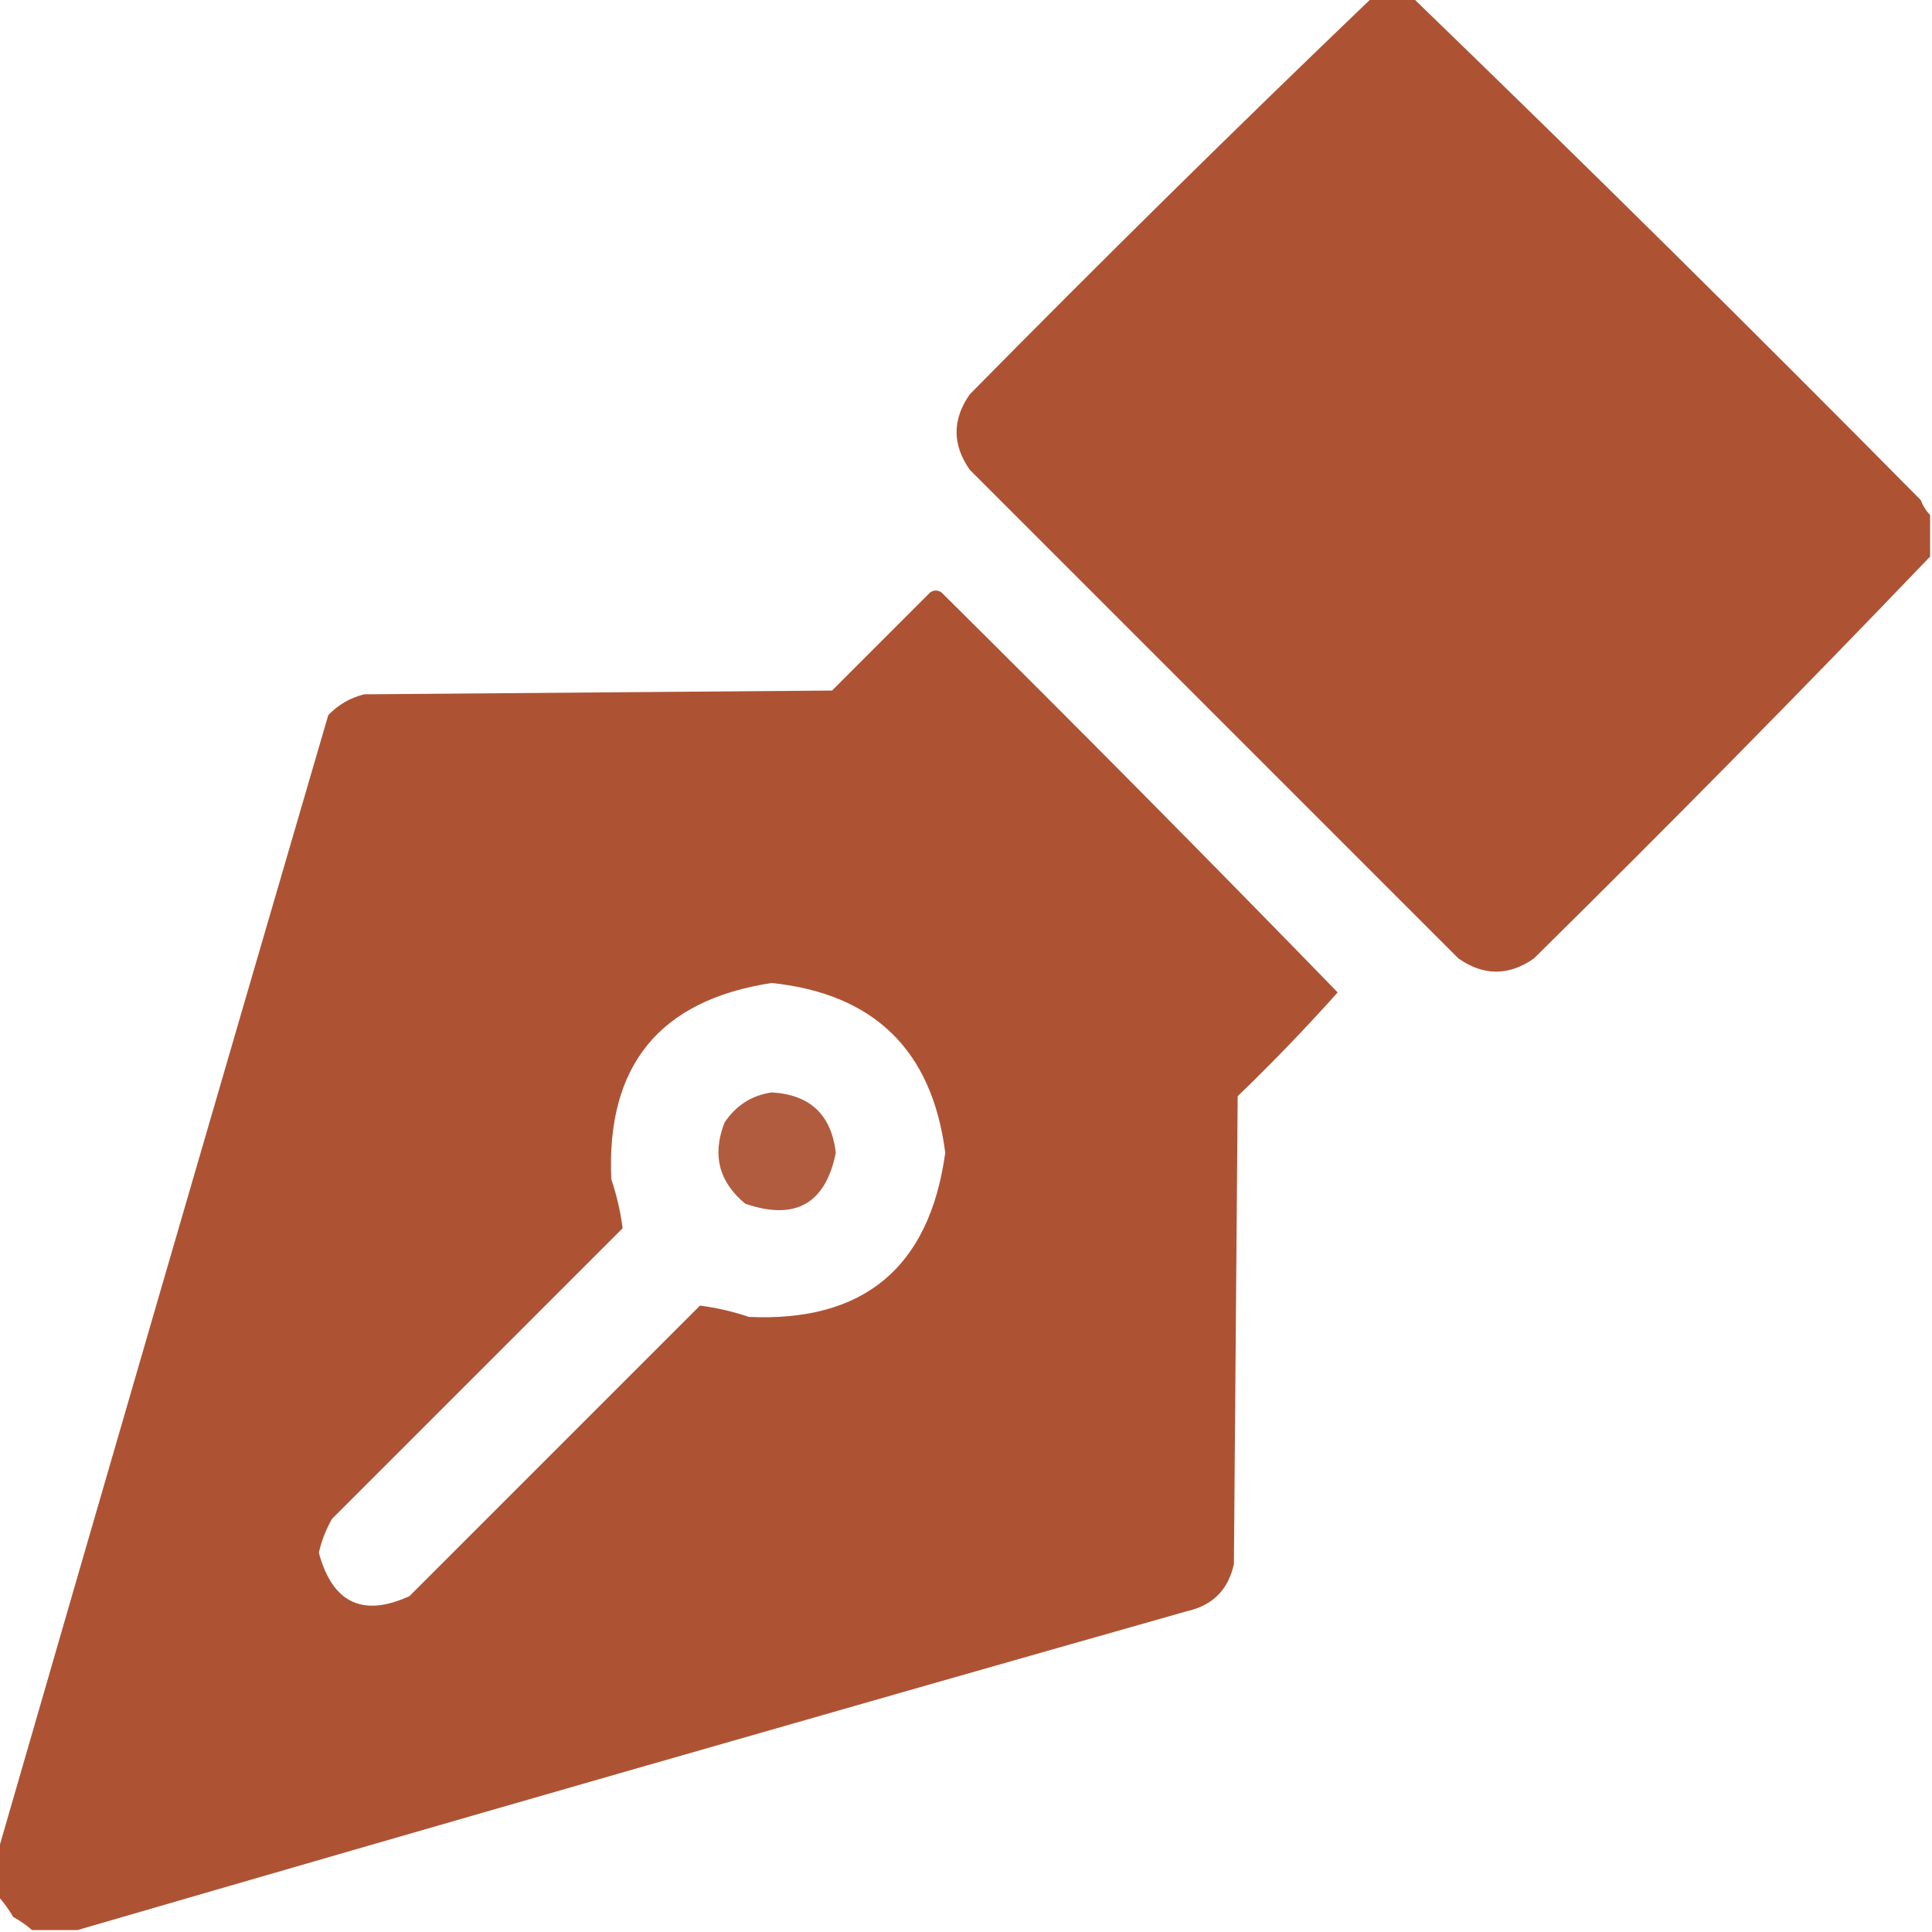 <svg xmlns="http://www.w3.org/2000/svg" xmlns:xlink="http://www.w3.org/1999/xlink" width="512px" height="512px" style="shape-rendering:geometricPrecision; text-rendering:geometricPrecision; image-rendering:optimizeQuality; fill-rule:evenodd; clip-rule:evenodd"><g><path style="opacity:0.987" fill="#ac5132" d="M 363.5,-0.5 C 367.167,-0.5 370.833,-0.5 374.5,-0.5C 419.744,43.243 464.577,87.576 509,132.5C 509.608,134.066 510.442,135.4 511.5,136.5C 511.5,140.167 511.5,143.833 511.5,147.5C 477.091,183.41 442.091,218.91 406.5,254C 399.833,258.667 393.167,258.667 386.5,254C 343.333,210.833 300.167,167.667 257,124.5C 252.333,117.833 252.333,111.167 257,104.5C 292.09,68.909 327.59,33.909 363.5,-0.5 Z"></path></g><g><path style="opacity:0.985" fill="#ac5132" d="M 20.5,511.5 C 16.5,511.5 12.5,511.5 8.5,511.5C 7.013,510.196 5.346,509.03 3.5,508C 2.303,505.985 0.97,504.151 -0.5,502.5C -0.5,498.5 -0.5,494.5 -0.5,490.5C 28.491,390.217 57.658,289.883 87,189.5C 89.626,186.769 92.793,184.936 96.5,184C 137.833,183.667 179.167,183.333 220.5,183C 229.167,174.333 237.833,165.667 246.5,157C 247.5,156.333 248.5,156.333 249.5,157C 284.874,192.04 319.874,227.373 354.5,263C 346.043,272.458 337.21,281.625 328,290.5C 327.667,331.833 327.333,373.167 327,414.5C 325.5,421.333 321.333,425.5 314.5,427C 216.292,454.881 118.292,483.048 20.5,511.5 Z M 204.5,260.5 C 231.698,263.365 247.031,278.365 250.5,305.5C 246.318,335.857 228.984,350.357 198.5,349C 194.186,347.554 189.853,346.554 185.5,346C 159.833,371.667 134.167,397.333 108.5,423C 96.111,428.641 88.111,424.807 84.5,411.5C 85.21,408.327 86.377,405.327 88,402.5C 113.667,376.833 139.333,351.167 165,325.5C 164.446,321.147 163.446,316.814 162,312.5C 160.641,282.367 174.808,265.034 204.5,260.5 Z"></path></g><g><path style="opacity:0.931" fill="#ac5132" d="M 204.5,289.5 C 214.655,290.076 220.321,295.409 221.5,305.5C 218.76,319.038 210.76,323.538 197.5,319C 190.511,313.225 188.678,306.058 192,297.5C 195.036,292.946 199.202,290.28 204.5,289.5 Z"></path></g></svg>